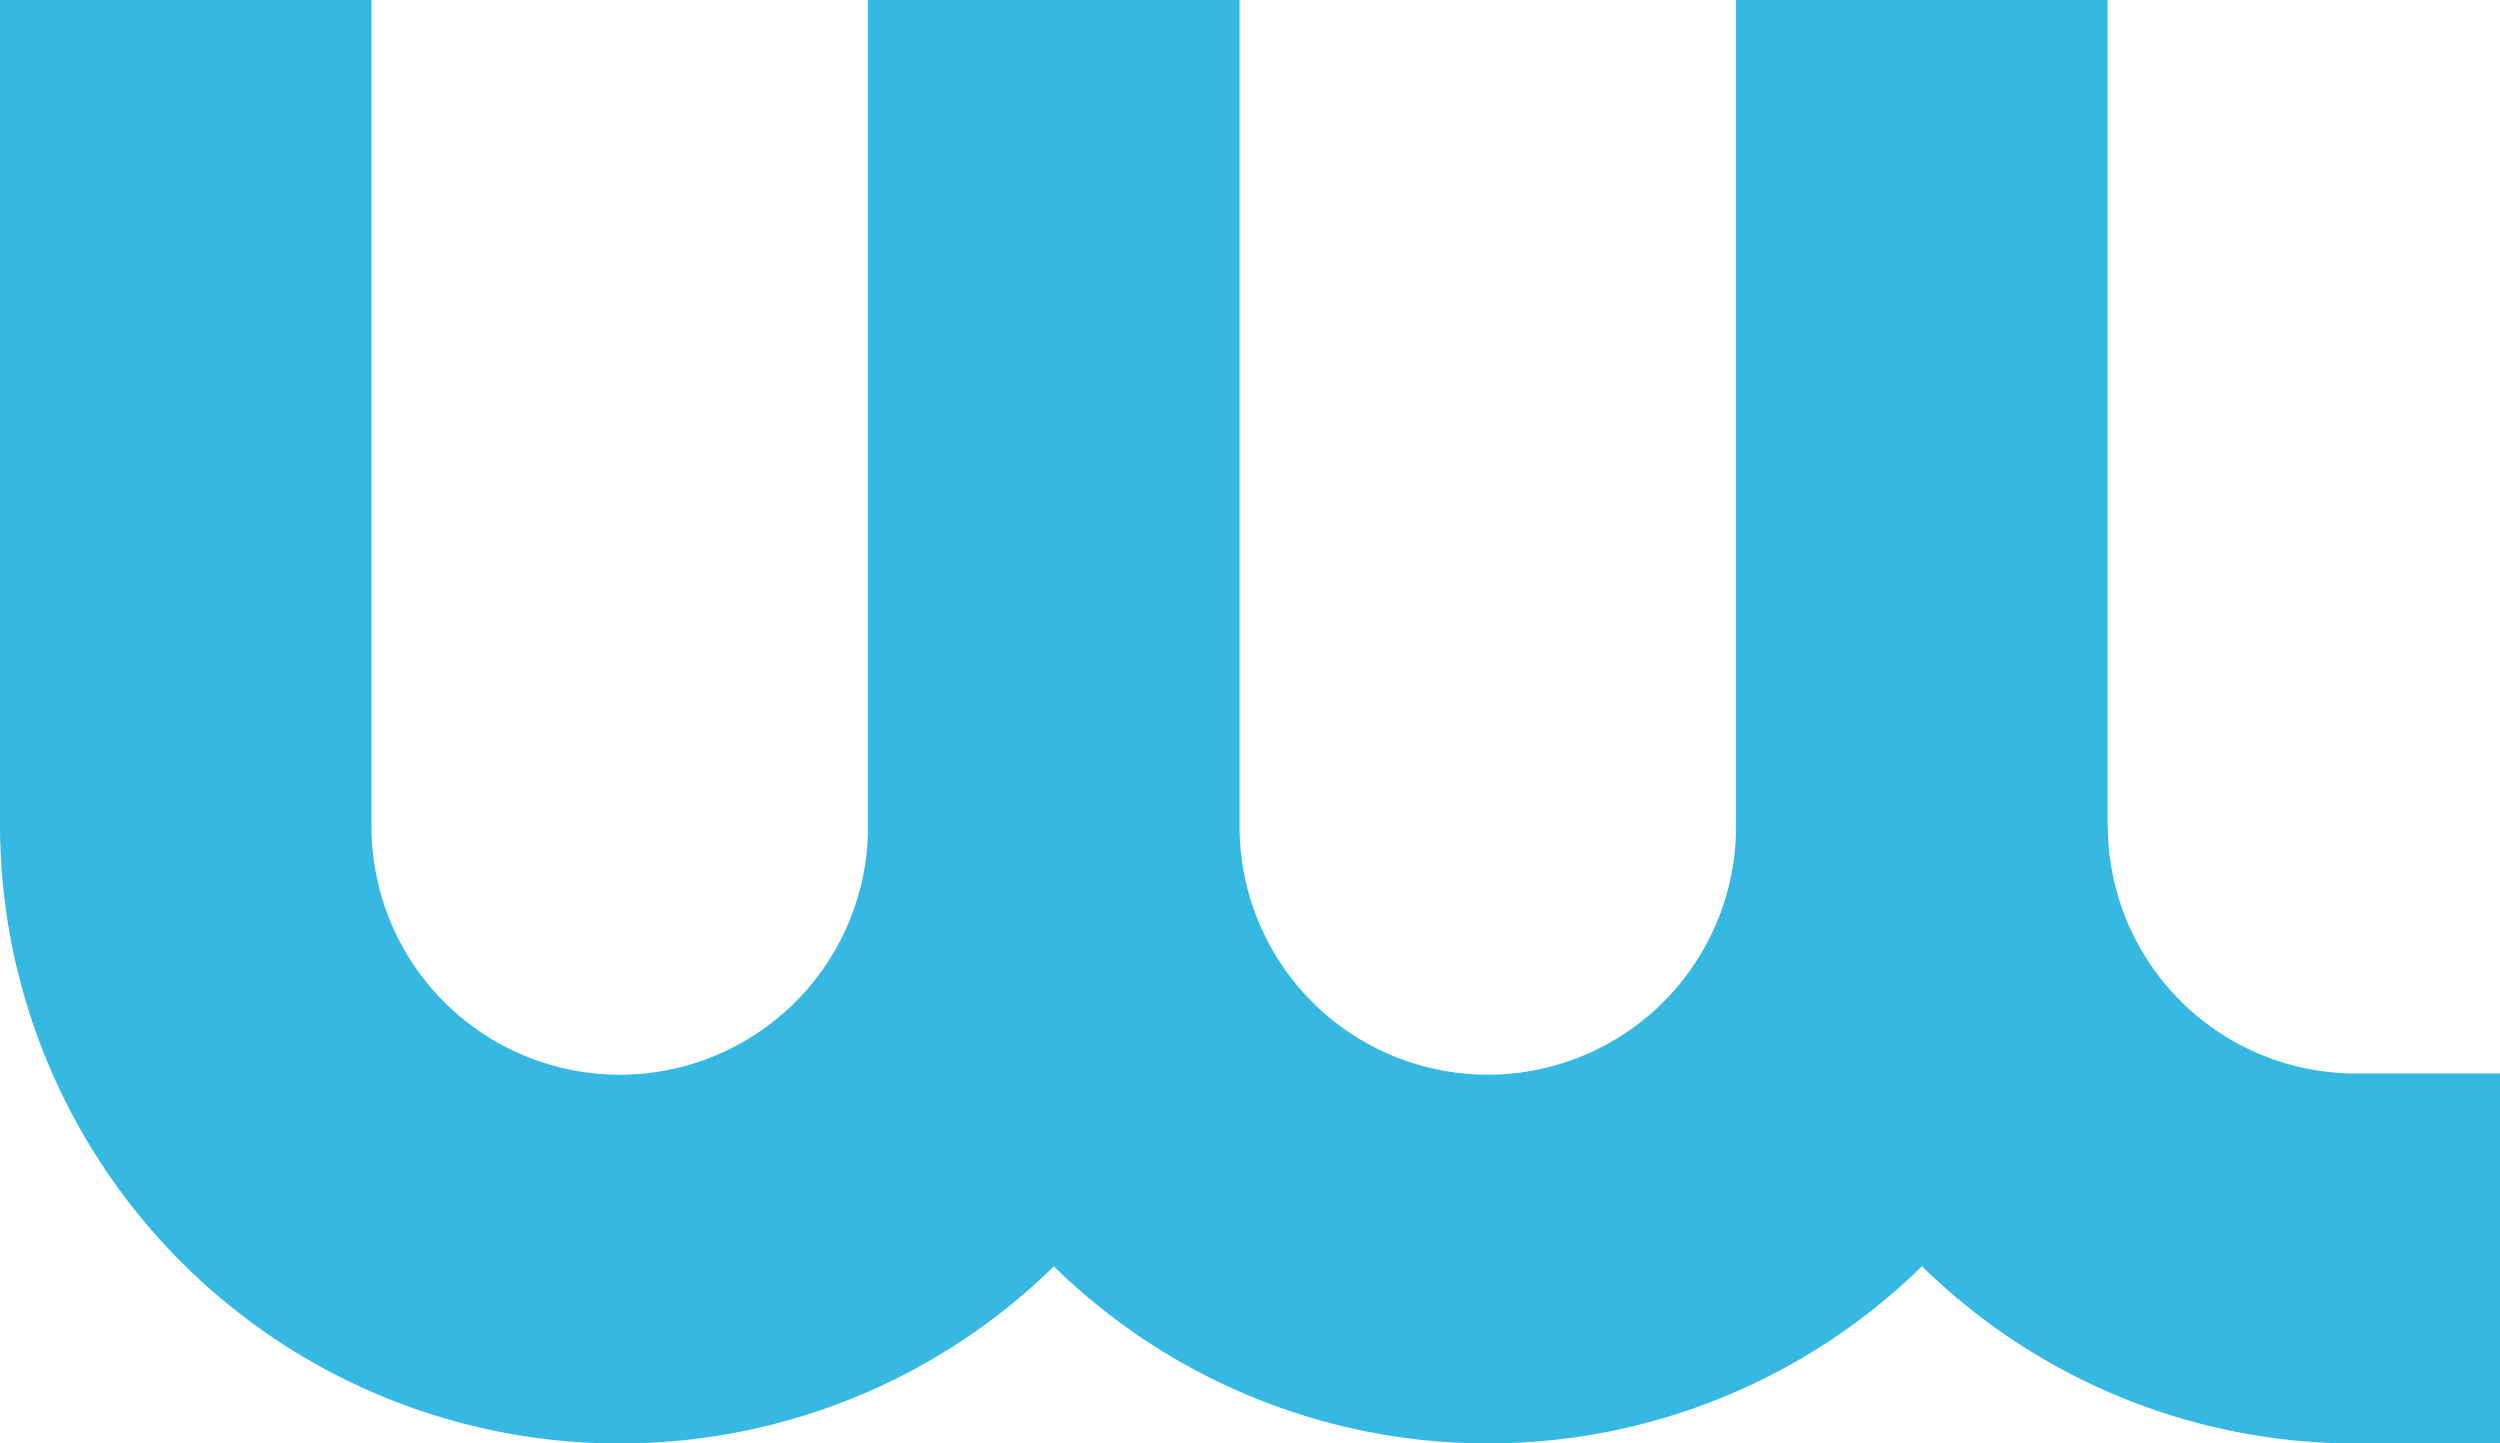 <svg xmlns="http://www.w3.org/2000/svg" viewBox="0 0 133.84 77.277"><path d="M33.18,77.277a33.146,33.146,0,0,0,23.238-9.482,33.21,33.21,0,0,0,46.477-.006,33.13,33.13,0,0,0,23.242,9.488h7.703V57.47h-7.703a13.273,13.273,0,0,1-13.293-13.226h-.016V0H92.942V44.244a13.291,13.291,0,0,1-26.582,0V0H46.473V44.244a13.293,13.293,0,0,1-26.586,0V0H0V44.244A33.146,33.146,0,0,0,33.18,77.277" fill="#35b9e2"/></svg>